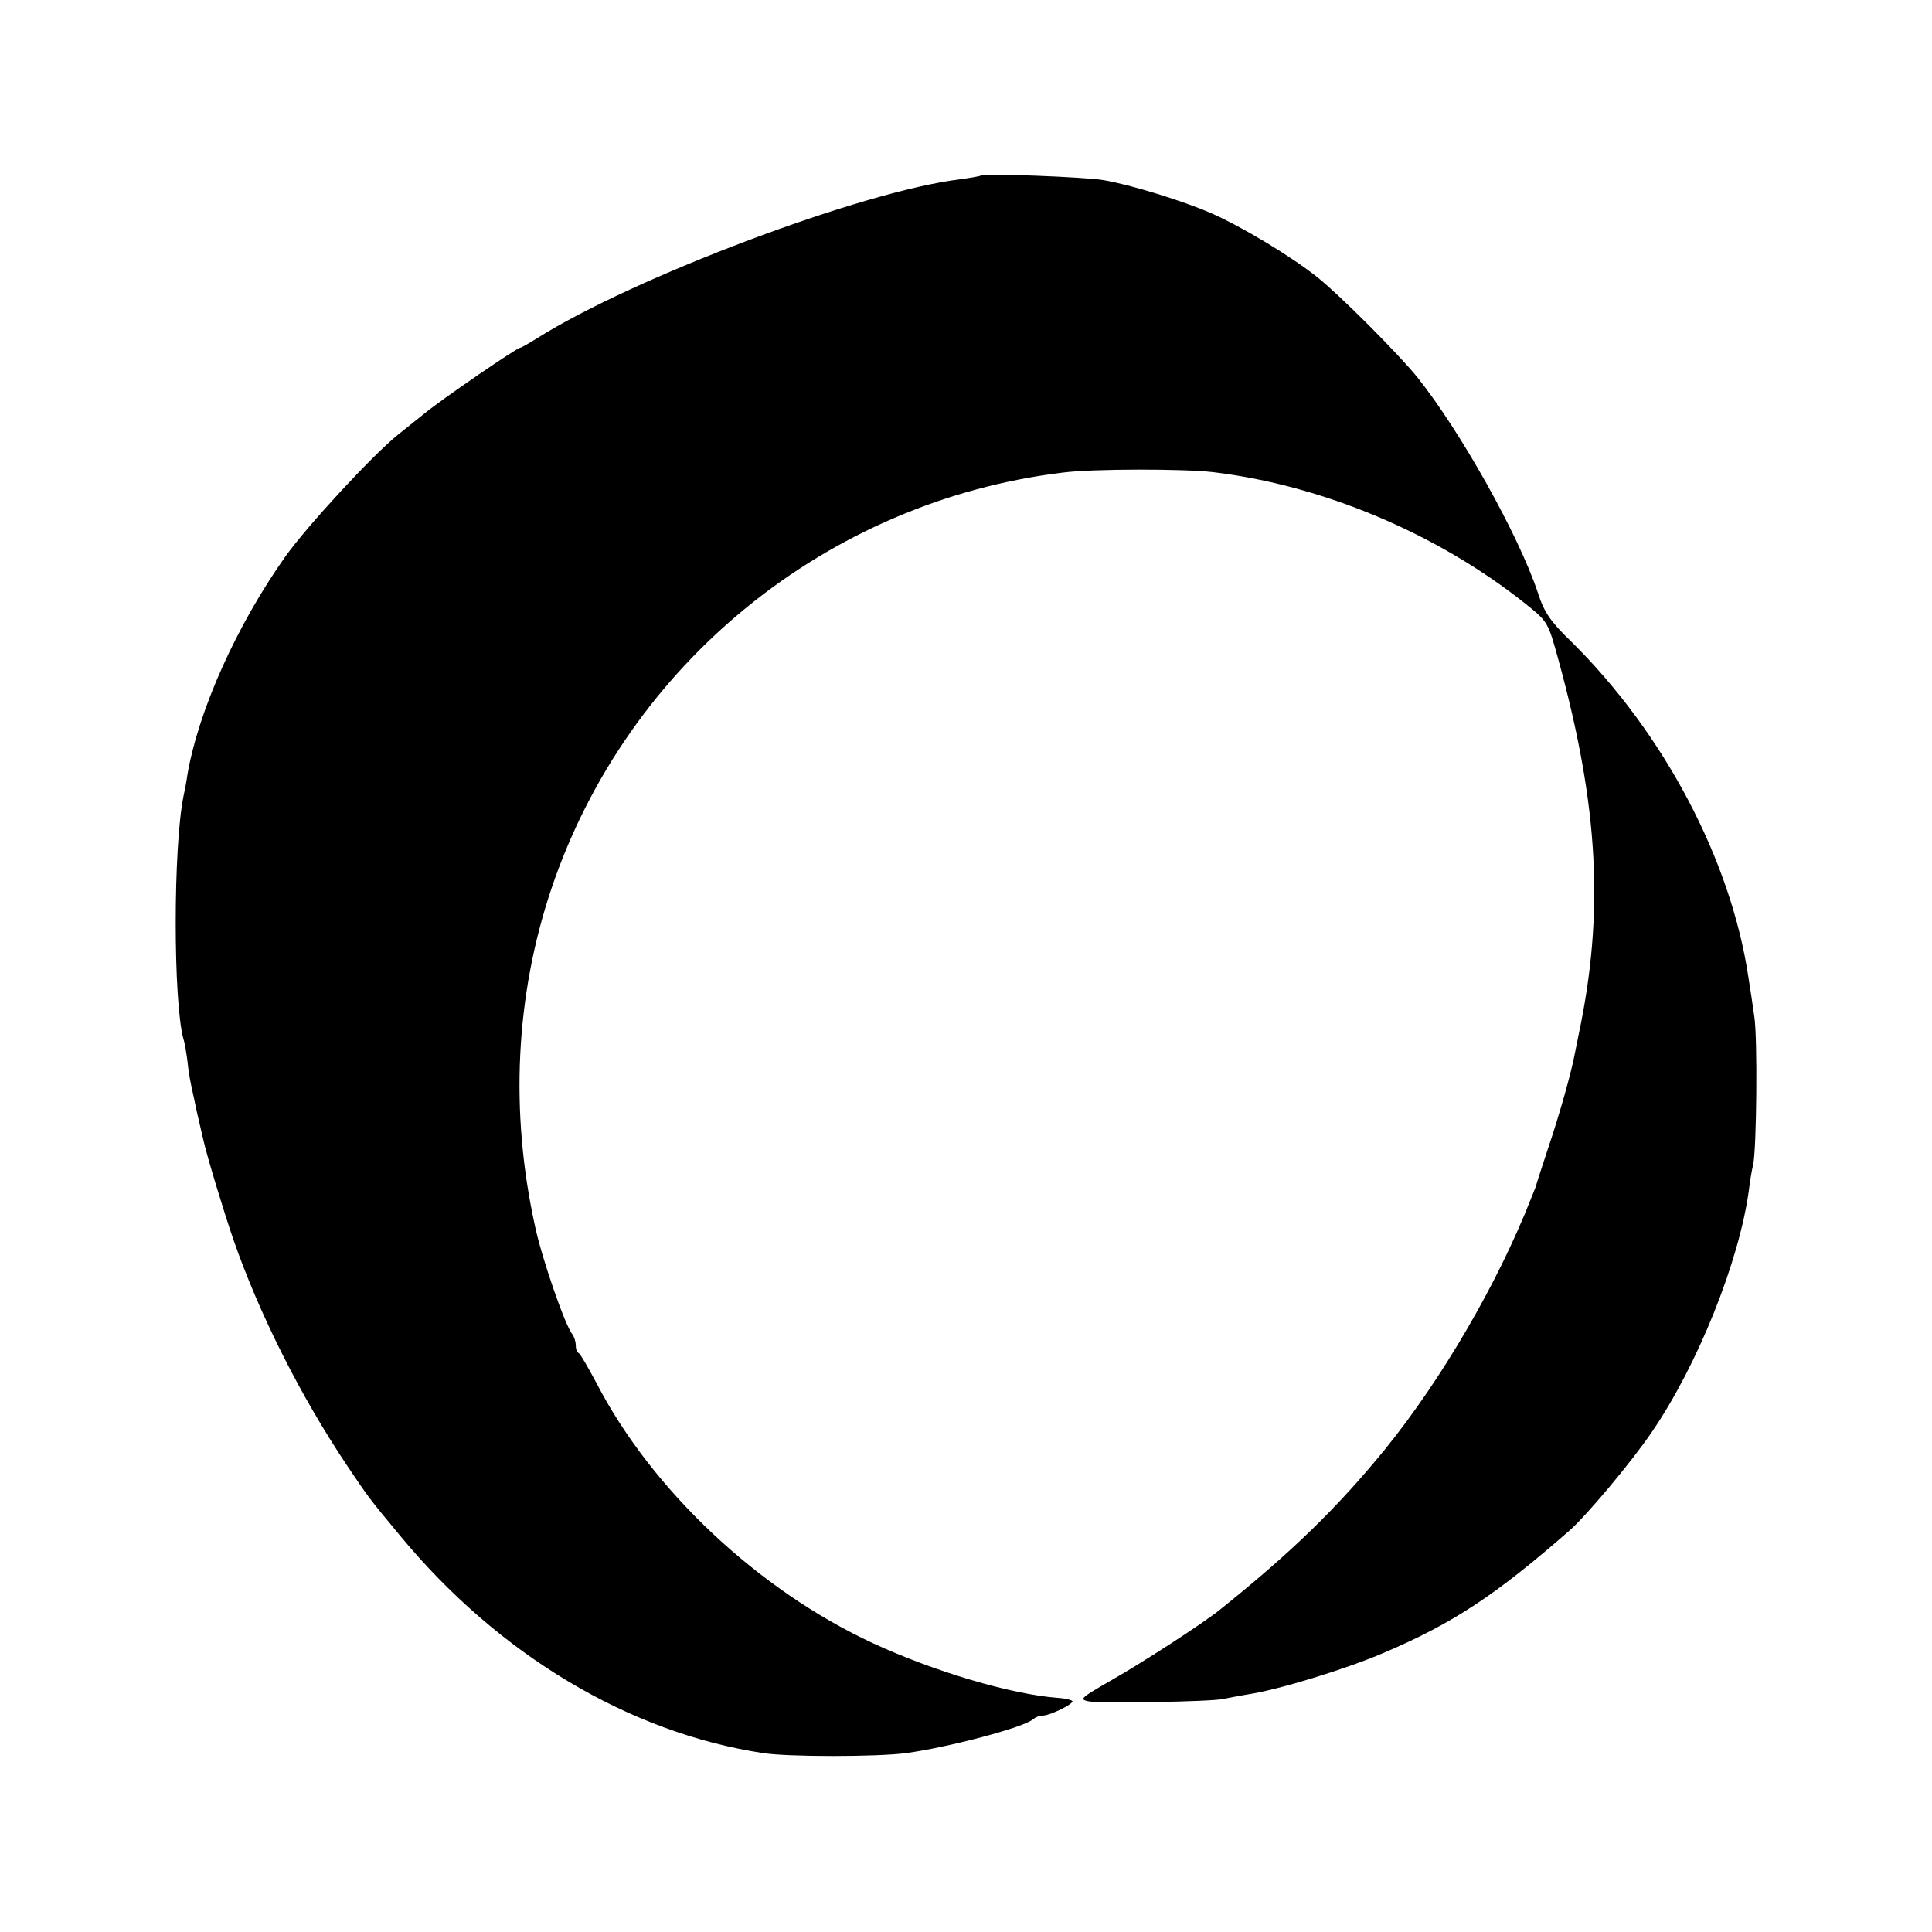 <?xml version="1.0" standalone="no"?>
<!DOCTYPE svg PUBLIC "-//W3C//DTD SVG 20010904//EN"
 "http://www.w3.org/TR/2001/REC-SVG-20010904/DTD/svg10.dtd">
<svg version="1.0" xmlns="http://www.w3.org/2000/svg"
 width="500pt" height="500pt" viewBox="0 0 500 500"
 preserveAspectRatio="xMidYMid meet">
<g transform="translate(0,500) scale(0.1,-0.1)"
fill="#000000" stroke="none">
<path d="M2539 4546 c-2 -2 -26 -6 -54 -10 -251 -30 -846 -254 -1096 -412 -21
-13 -40 -24 -43 -24 -8 0 -201 -132 -246 -169 -25 -20 -56 -45 -70 -56 -66
-53 -235 -236 -292 -316 -125 -177 -224 -396 -253 -564 -2 -16 -7 -41 -10 -55
-27 -132 -27 -534 0 -630 3 -8 7 -33 10 -55 2 -22 7 -51 10 -65 3 -14 10 -45
15 -70 6 -25 13 -56 16 -69 9 -41 52 -183 77 -256 68 -197 176 -410 296 -589
54 -80 53 -80 137 -181 254 -307 591 -509 939 -562 65 -10 294 -10 370 0 110
15 307 67 329 88 6 5 16 9 24 9 20 0 84 32 77 38 -3 3 -20 7 -38 8 -120 9
-319 68 -477 141 -298 138 -573 397 -716 673 -22 41 -42 76 -46 78 -5 2 -8 11
-8 21 0 9 -4 21 -8 27 -18 19 -79 195 -97 279 -66 298 -51 598 42 875 196 582
713 1003 1324 1077 78 10 313 10 389 1 283 -34 578 -158 806 -339 60 -48 60
-48 87 -146 105 -382 119 -658 52 -973 -3 -14 -7 -34 -9 -45 -10 -53 -40 -159
-69 -245 -17 -52 -32 -97 -32 -100 -1 -3 -7 -18 -14 -35 -85 -216 -230 -465
-376 -645 -124 -152 -242 -267 -428 -416 -42 -34 -199 -136 -280 -182 -80 -46
-85 -50 -60 -55 32 -6 317 -1 348 6 11 2 40 8 65 12 79 12 252 65 350 107 181
77 291 150 483 318 43 38 159 176 212 254 119 174 226 442 251 625 3 25 8 55
11 66 9 38 12 330 3 385 -4 30 -11 75 -15 100 -45 303 -218 632 -459 870 -54
52 -70 76 -86 126 -50 150 -201 419 -313 559 -50 61 -196 208 -257 257 -66 53
-195 131 -275 166 -75 33 -213 75 -280 86 -47 8 -309 18 -316 12z"/>
</g>
</svg>
